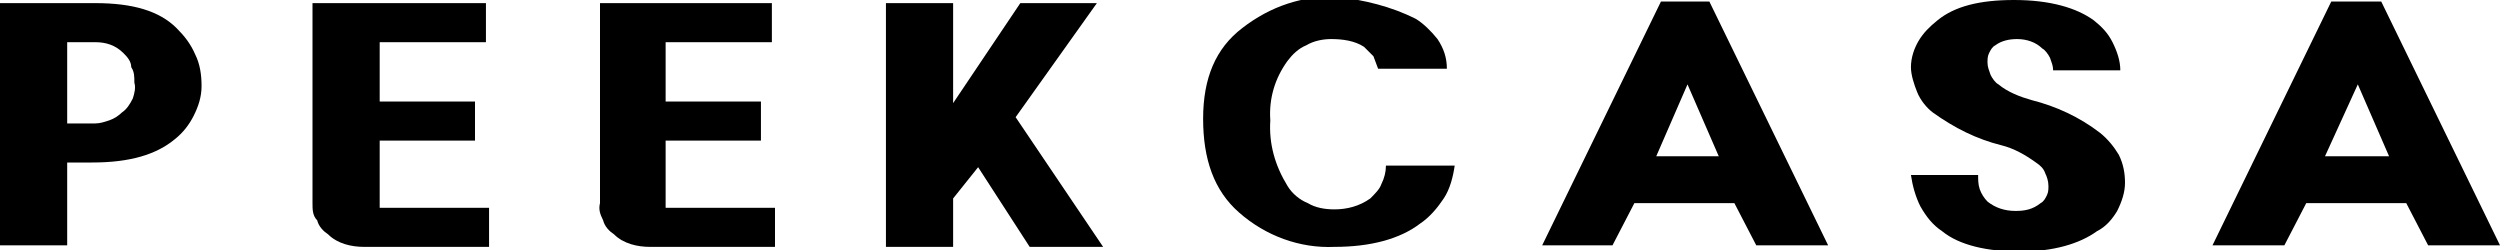 <?xml version="1.0" encoding="utf-8"?>
<!-- Generator: Adobe Illustrator 25.4.1, SVG Export Plug-In . SVG Version: 6.00 Build 0)  -->
<svg version="1.1" id="레이어_1" xmlns="http://www.w3.org/2000/svg" xmlns:xlink="http://www.w3.org/1999/xlink" x="0px"
	 y="0px" viewBox="0 0 160 16" style="enable-background:new 0 0 160 16;" xml:space="preserve">
<g>
	<path d="M6.1,0.2c2.4,0,4.1,0.5,5.2,1.6c0.5,0.5,0.9,1,1.2,1.7c0.3,0.6,0.4,1.3,0.4,2c0,0.7-0.2,1.3-0.5,1.9
		c-0.3,0.6-0.7,1.1-1.2,1.5c-1.2,1-2.9,1.5-5.3,1.5H4.3v5.3H0V0.2H6.1z M4.3,7.9h1.8c0.3,0,0.6-0.1,0.9-0.2c0.3-0.1,0.6-0.3,0.8-0.5
		C8.1,7,8.3,6.7,8.5,6.3C8.6,6,8.7,5.6,8.6,5.3c0-0.4,0-0.7-0.2-1C8.4,3.9,8.1,3.6,7.9,3.4C7.4,2.9,6.8,2.7,6.1,2.7H4.3V7.9z"/>
	<path d="M31.1,0.2v2.5h-6.8v3.8h6.1v2.5h-6.1v4.3h7v2.5h-8c-0.8,0-1.7-0.2-2.3-0.8c-0.3-0.2-0.6-0.5-0.7-0.9C20,13.8,20,13.4,20,13
		V0.2H31.1z"/>
	<path d="M49.4,0.2v2.5h-6.8v3.8h6.1v2.5h-6.1v4.3h7v2.5h-8c-0.8,0-1.7-0.2-2.3-0.8c-0.3-0.2-0.6-0.5-0.7-0.9
		c-0.2-0.4-0.3-0.7-0.2-1.1V0.2H49.4z"/>
	<path d="M61,0.2v6.4l4.3-6.4h4.9L65,7.5l5.6,8.3h-4.7l-3.3-5.1L61,12.7v3.1h-4.3V0.2H61z"/>
	<path d="M90.6,1.2C91.1,1.5,91.6,2,92,2.5c0.4,0.6,0.6,1.2,0.6,1.9h-4.4c-0.1-0.3-0.2-0.5-0.3-0.8c-0.2-0.2-0.4-0.4-0.6-0.6
		c-0.6-0.4-1.4-0.5-2.1-0.5c-0.5,0-1.1,0.1-1.6,0.4c-0.5,0.2-0.9,0.6-1.2,1c-0.8,1.1-1.2,2.4-1.1,3.8c-0.1,1.5,0.3,2.9,1.1,4.2
		c0.3,0.5,0.8,0.9,1.3,1.1c0.5,0.3,1.1,0.4,1.7,0.4c0.8,0,1.6-0.2,2.3-0.7c0.3-0.3,0.6-0.6,0.7-0.9c0.2-0.4,0.3-0.8,0.3-1.2h4.4
		c-0.1,0.7-0.3,1.5-0.7,2.1c-0.4,0.6-0.9,1.2-1.5,1.6c-1.3,1-3.2,1.5-5.5,1.5c-2.2,0.1-4.4-0.7-6.1-2.2c-1.6-1.4-2.3-3.4-2.3-6
		c0-2.6,0.8-4.5,2.5-5.8c1.8-1.4,3.9-2.1,6.1-2C87.3,0,89,0.4,90.6,1.2z"/>
	<path d="M109.4,0.1l7.6,15.6h-4.6l-1.4-2.7h-6.4l-1.4,2.7h-4.5l7.6-15.6H109.4z M110,10l-2-4.6l-2,4.6H110z"/>
	<path d="M134,1.3c0.5,0.4,0.9,0.8,1.2,1.4c0.3,0.6,0.5,1.2,0.5,1.8h-4.3c0-0.3-0.1-0.5-0.2-0.8c-0.1-0.2-0.3-0.5-0.5-0.6
		c-0.4-0.4-1-0.6-1.6-0.6c-0.5,0-1,0.1-1.4,0.4c-0.2,0.1-0.3,0.3-0.4,0.5c-0.1,0.2-0.1,0.4-0.1,0.6c0,0.3,0.1,0.5,0.2,0.8
		c0.1,0.2,0.3,0.5,0.5,0.6c0.6,0.5,1.4,0.8,2.1,1c1.6,0.4,3.1,1.1,4.4,2.1c0.5,0.4,0.9,0.9,1.2,1.4c0.3,0.6,0.4,1.2,0.4,1.8
		c0,0.6-0.2,1.2-0.5,1.8c-0.3,0.5-0.7,1-1.3,1.3c-1.1,0.8-2.8,1.3-4.9,1.3c-2.1,0-3.9-0.4-5-1.3c-0.6-0.4-1-0.9-1.4-1.6
		c-0.3-0.6-0.5-1.3-0.6-2h4.3c0,0.3,0,0.6,0.1,0.9c0.1,0.3,0.3,0.6,0.5,0.8c0.5,0.4,1.1,0.6,1.8,0.6c0.6,0,1.1-0.1,1.6-0.5
		c0.2-0.1,0.3-0.3,0.4-0.5c0.1-0.2,0.1-0.4,0.1-0.6c0-0.3-0.1-0.6-0.2-0.8c-0.1-0.3-0.3-0.5-0.6-0.7c-0.7-0.5-1.4-0.9-2.2-1.1
		c-1.6-0.4-3-1.1-4.4-2.1c-0.4-0.3-0.8-0.8-1-1.3c-0.2-0.5-0.4-1.1-0.4-1.6c0-0.6,0.2-1.2,0.5-1.7c0.3-0.5,0.7-0.9,1.2-1.3
		c1.1-0.9,2.7-1.3,4.9-1.3C131.2,0,132.9,0.5,134,1.3z"/>
	<path d="M152.4,0.1l7.6,15.6h-4.6L154,13h-6.4l-1.4,2.7h-4.6l7.6-15.6H152.4z M152.9,10l-2-4.6l-2.1,4.6H152.9z"/>
</g>
</svg>
